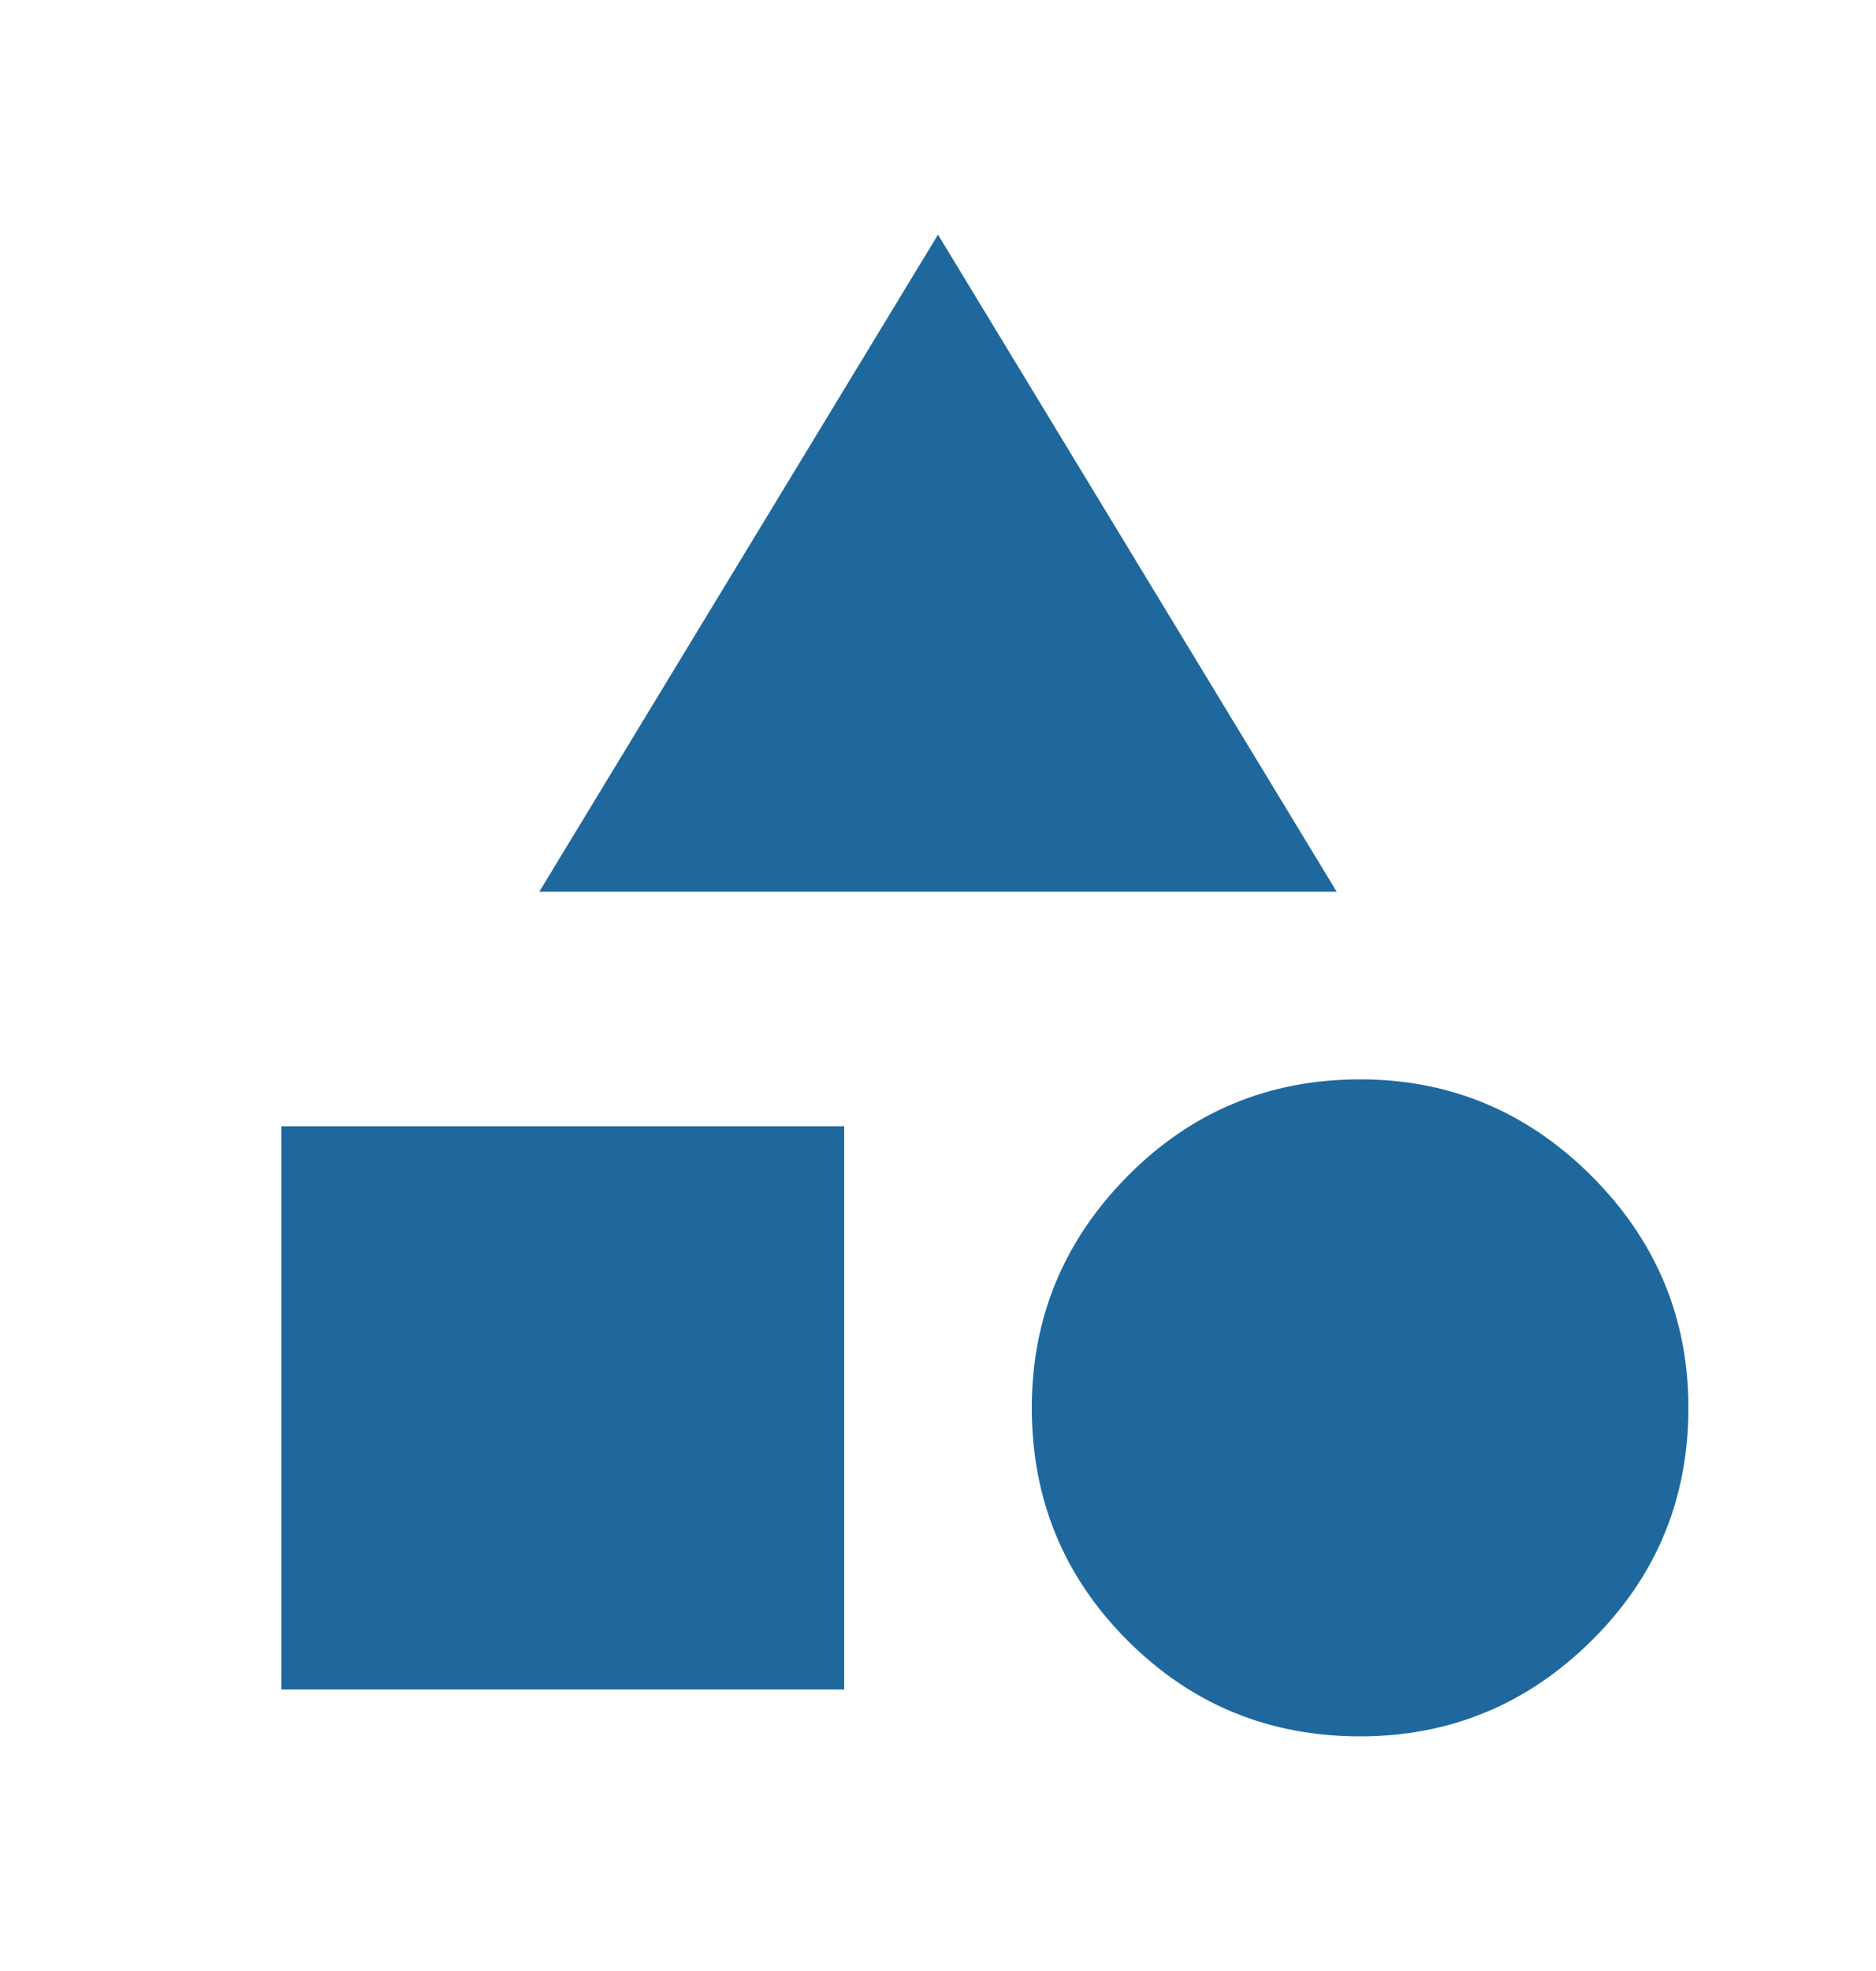 <svg width="20" height="21" viewBox="0 0 20 21" fill="none" xmlns="http://www.w3.org/2000/svg">
<path d="M5.75 9.5L10 2.5L14.25 9.5H5.75ZM14.5 18.5C13.528 18.5 12.701 18.16 12.021 17.479C11.34 16.799 11 15.972 11 15C11 14.042 11.34 13.219 12.021 12.531C12.701 11.844 13.528 11.5 14.5 11.5C15.458 11.5 16.281 11.844 16.969 12.531C17.656 13.219 18 14.042 18 15C18 15.972 17.656 16.799 16.969 17.479C16.281 18.16 15.458 18.5 14.5 18.5ZM3 18V12H9V18H3Z" fill="#1F689E"/>
</svg>
